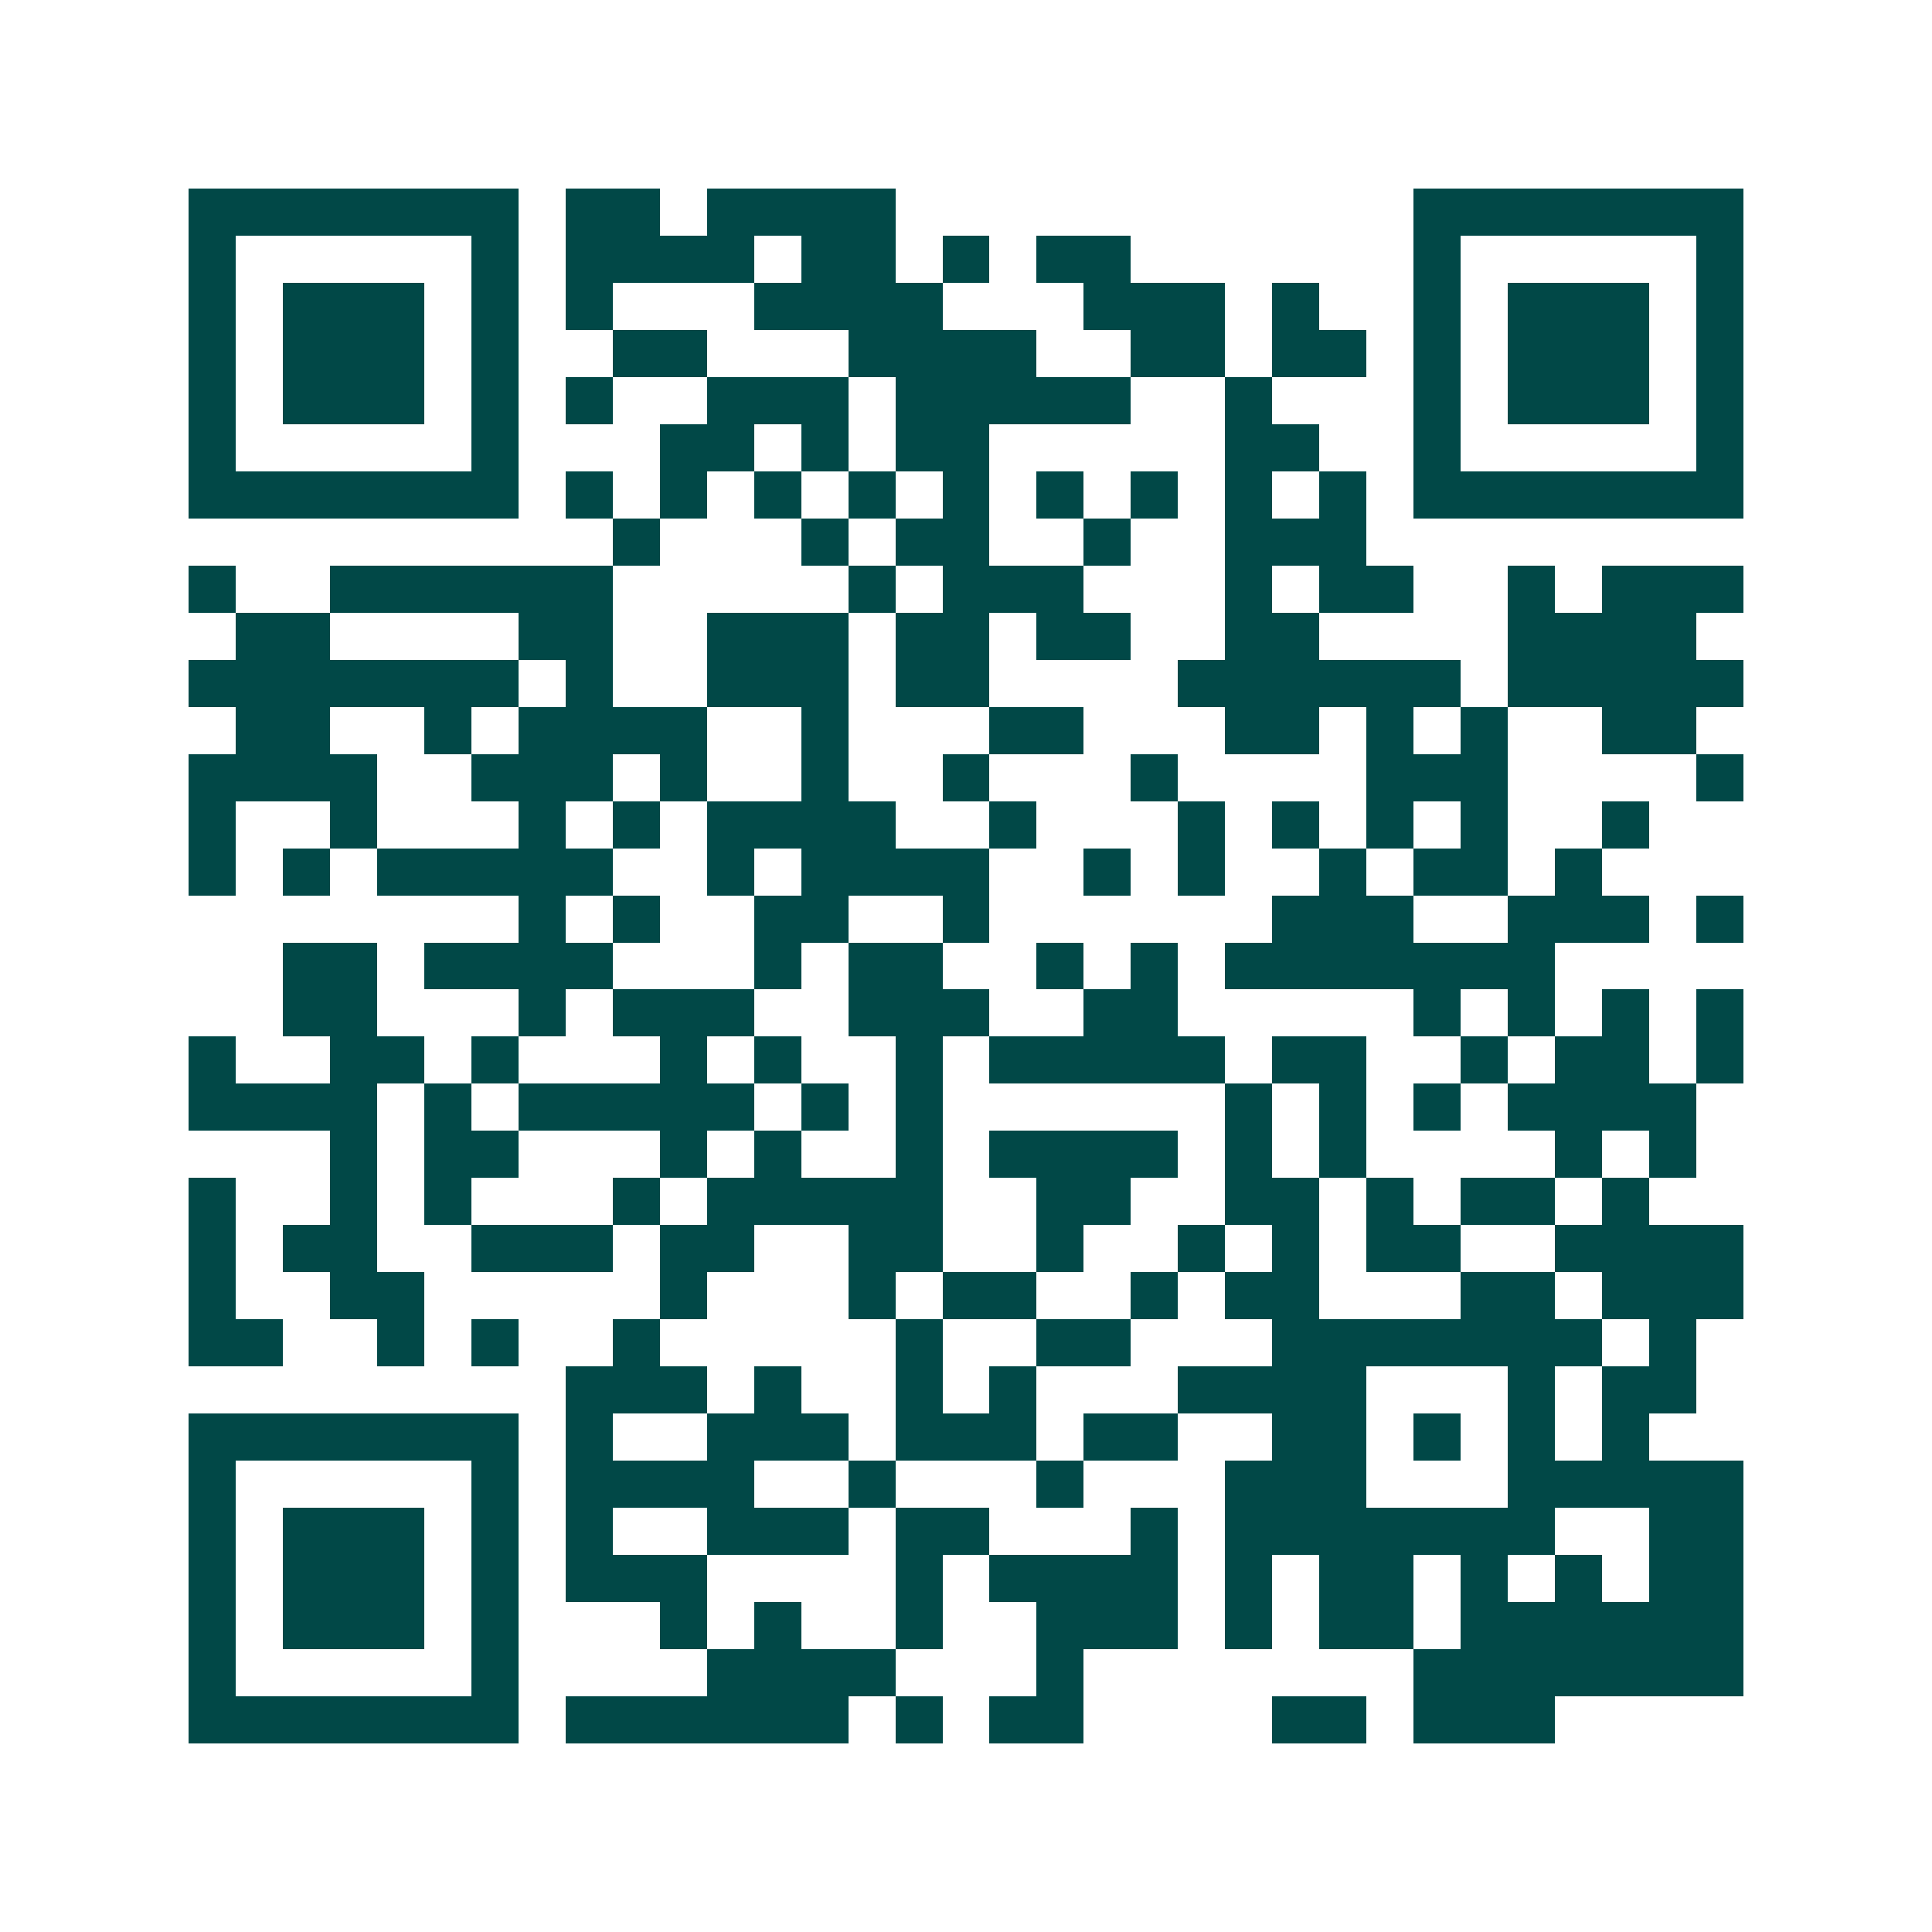 <svg xmlns="http://www.w3.org/2000/svg" width="200" height="200" viewBox="0 0 41 41" shape-rendering="crispEdges"><path fill="#ffffff" d="M0 0h41v41H0z"/><path stroke="#014847" d="M4 4.5h7m1 0h2m1 0h4m11 0h7M4 5.5h1m5 0h1m1 0h4m1 0h2m1 0h1m1 0h2m6 0h1m5 0h1M4 6.5h1m1 0h3m1 0h1m1 0h1m3 0h4m3 0h3m1 0h1m2 0h1m1 0h3m1 0h1M4 7.5h1m1 0h3m1 0h1m2 0h2m3 0h4m2 0h2m1 0h2m1 0h1m1 0h3m1 0h1M4 8.5h1m1 0h3m1 0h1m1 0h1m2 0h3m1 0h5m2 0h1m3 0h1m1 0h3m1 0h1M4 9.5h1m5 0h1m3 0h2m1 0h1m1 0h2m5 0h2m2 0h1m5 0h1M4 10.5h7m1 0h1m1 0h1m1 0h1m1 0h1m1 0h1m1 0h1m1 0h1m1 0h1m1 0h1m1 0h7M13 11.5h1m3 0h1m1 0h2m2 0h1m2 0h3M4 12.5h1m2 0h6m5 0h1m1 0h3m3 0h1m1 0h2m2 0h1m1 0h3M5 13.5h2m4 0h2m2 0h3m1 0h2m1 0h2m2 0h2m4 0h4M4 14.5h7m1 0h1m2 0h3m1 0h2m4 0h6m1 0h5M5 15.5h2m2 0h1m1 0h4m2 0h1m3 0h2m3 0h2m1 0h1m1 0h1m2 0h2M4 16.5h4m2 0h3m1 0h1m2 0h1m2 0h1m3 0h1m4 0h3m4 0h1M4 17.5h1m2 0h1m3 0h1m1 0h1m1 0h4m2 0h1m3 0h1m1 0h1m1 0h1m1 0h1m2 0h1M4 18.5h1m1 0h1m1 0h5m2 0h1m1 0h4m2 0h1m1 0h1m2 0h1m1 0h2m1 0h1M11 19.5h1m1 0h1m2 0h2m2 0h1m6 0h3m2 0h3m1 0h1M6 20.5h2m1 0h4m3 0h1m1 0h2m2 0h1m1 0h1m1 0h7M6 21.5h2m3 0h1m1 0h3m2 0h3m2 0h2m5 0h1m1 0h1m1 0h1m1 0h1M4 22.5h1m2 0h2m1 0h1m3 0h1m1 0h1m2 0h1m1 0h5m1 0h2m2 0h1m1 0h2m1 0h1M4 23.5h4m1 0h1m1 0h5m1 0h1m1 0h1m6 0h1m1 0h1m1 0h1m1 0h4M7 24.5h1m1 0h2m3 0h1m1 0h1m2 0h1m1 0h4m1 0h1m1 0h1m4 0h1m1 0h1M4 25.5h1m2 0h1m1 0h1m3 0h1m1 0h5m2 0h2m2 0h2m1 0h1m1 0h2m1 0h1M4 26.5h1m1 0h2m2 0h3m1 0h2m2 0h2m2 0h1m2 0h1m1 0h1m1 0h2m2 0h4M4 27.5h1m2 0h2m5 0h1m3 0h1m1 0h2m2 0h1m1 0h2m3 0h2m1 0h3M4 28.5h2m2 0h1m1 0h1m2 0h1m5 0h1m2 0h2m3 0h7m1 0h1M12 29.5h3m1 0h1m2 0h1m1 0h1m3 0h4m3 0h1m1 0h2M4 30.5h7m1 0h1m2 0h3m1 0h3m1 0h2m2 0h2m1 0h1m1 0h1m1 0h1M4 31.5h1m5 0h1m1 0h4m2 0h1m3 0h1m3 0h3m3 0h5M4 32.5h1m1 0h3m1 0h1m1 0h1m2 0h3m1 0h2m3 0h1m1 0h7m2 0h2M4 33.5h1m1 0h3m1 0h1m1 0h3m4 0h1m1 0h4m1 0h1m1 0h2m1 0h1m1 0h1m1 0h2M4 34.5h1m1 0h3m1 0h1m3 0h1m1 0h1m2 0h1m2 0h3m1 0h1m1 0h2m1 0h6M4 35.5h1m5 0h1m4 0h4m3 0h1m7 0h7M4 36.5h7m1 0h6m1 0h1m1 0h2m4 0h2m1 0h3"/></svg>
